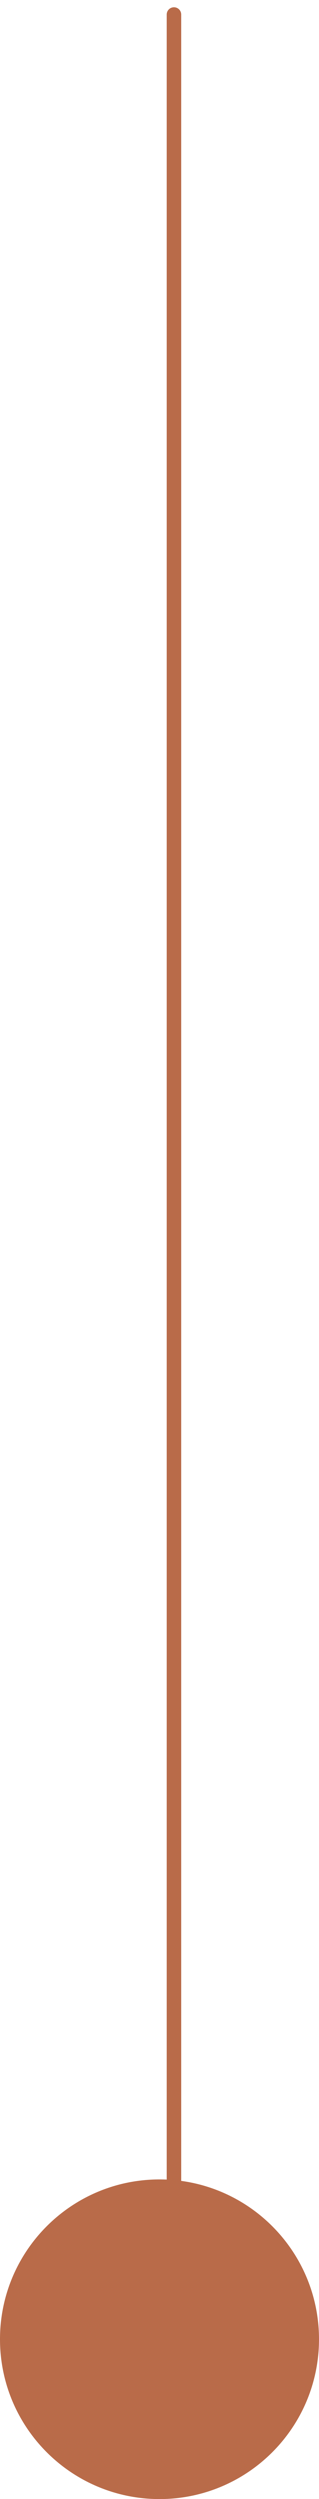 <svg xmlns="http://www.w3.org/2000/svg" width="22" height="172" viewBox="0 0 22 172" fill="none"><g clip-path="url(#clip0_202_296)"><path d="M11.997 154V1" stroke="#B96B49" stroke-linecap="round"></path><path d="M11 150.001C4.925 150.001 0 154.926 0 161.001C0 167.076 4.925 172.001 11 172.001C17.075 172.001 22 167.076 22 161.001C22 154.926 17.075 150.001 11 150.001Z" fill="#B96B49"></path></g><defs><clipPath id="clip0_202_296"><rect width="22" height="172" fill="white"></rect></clipPath></defs></svg>